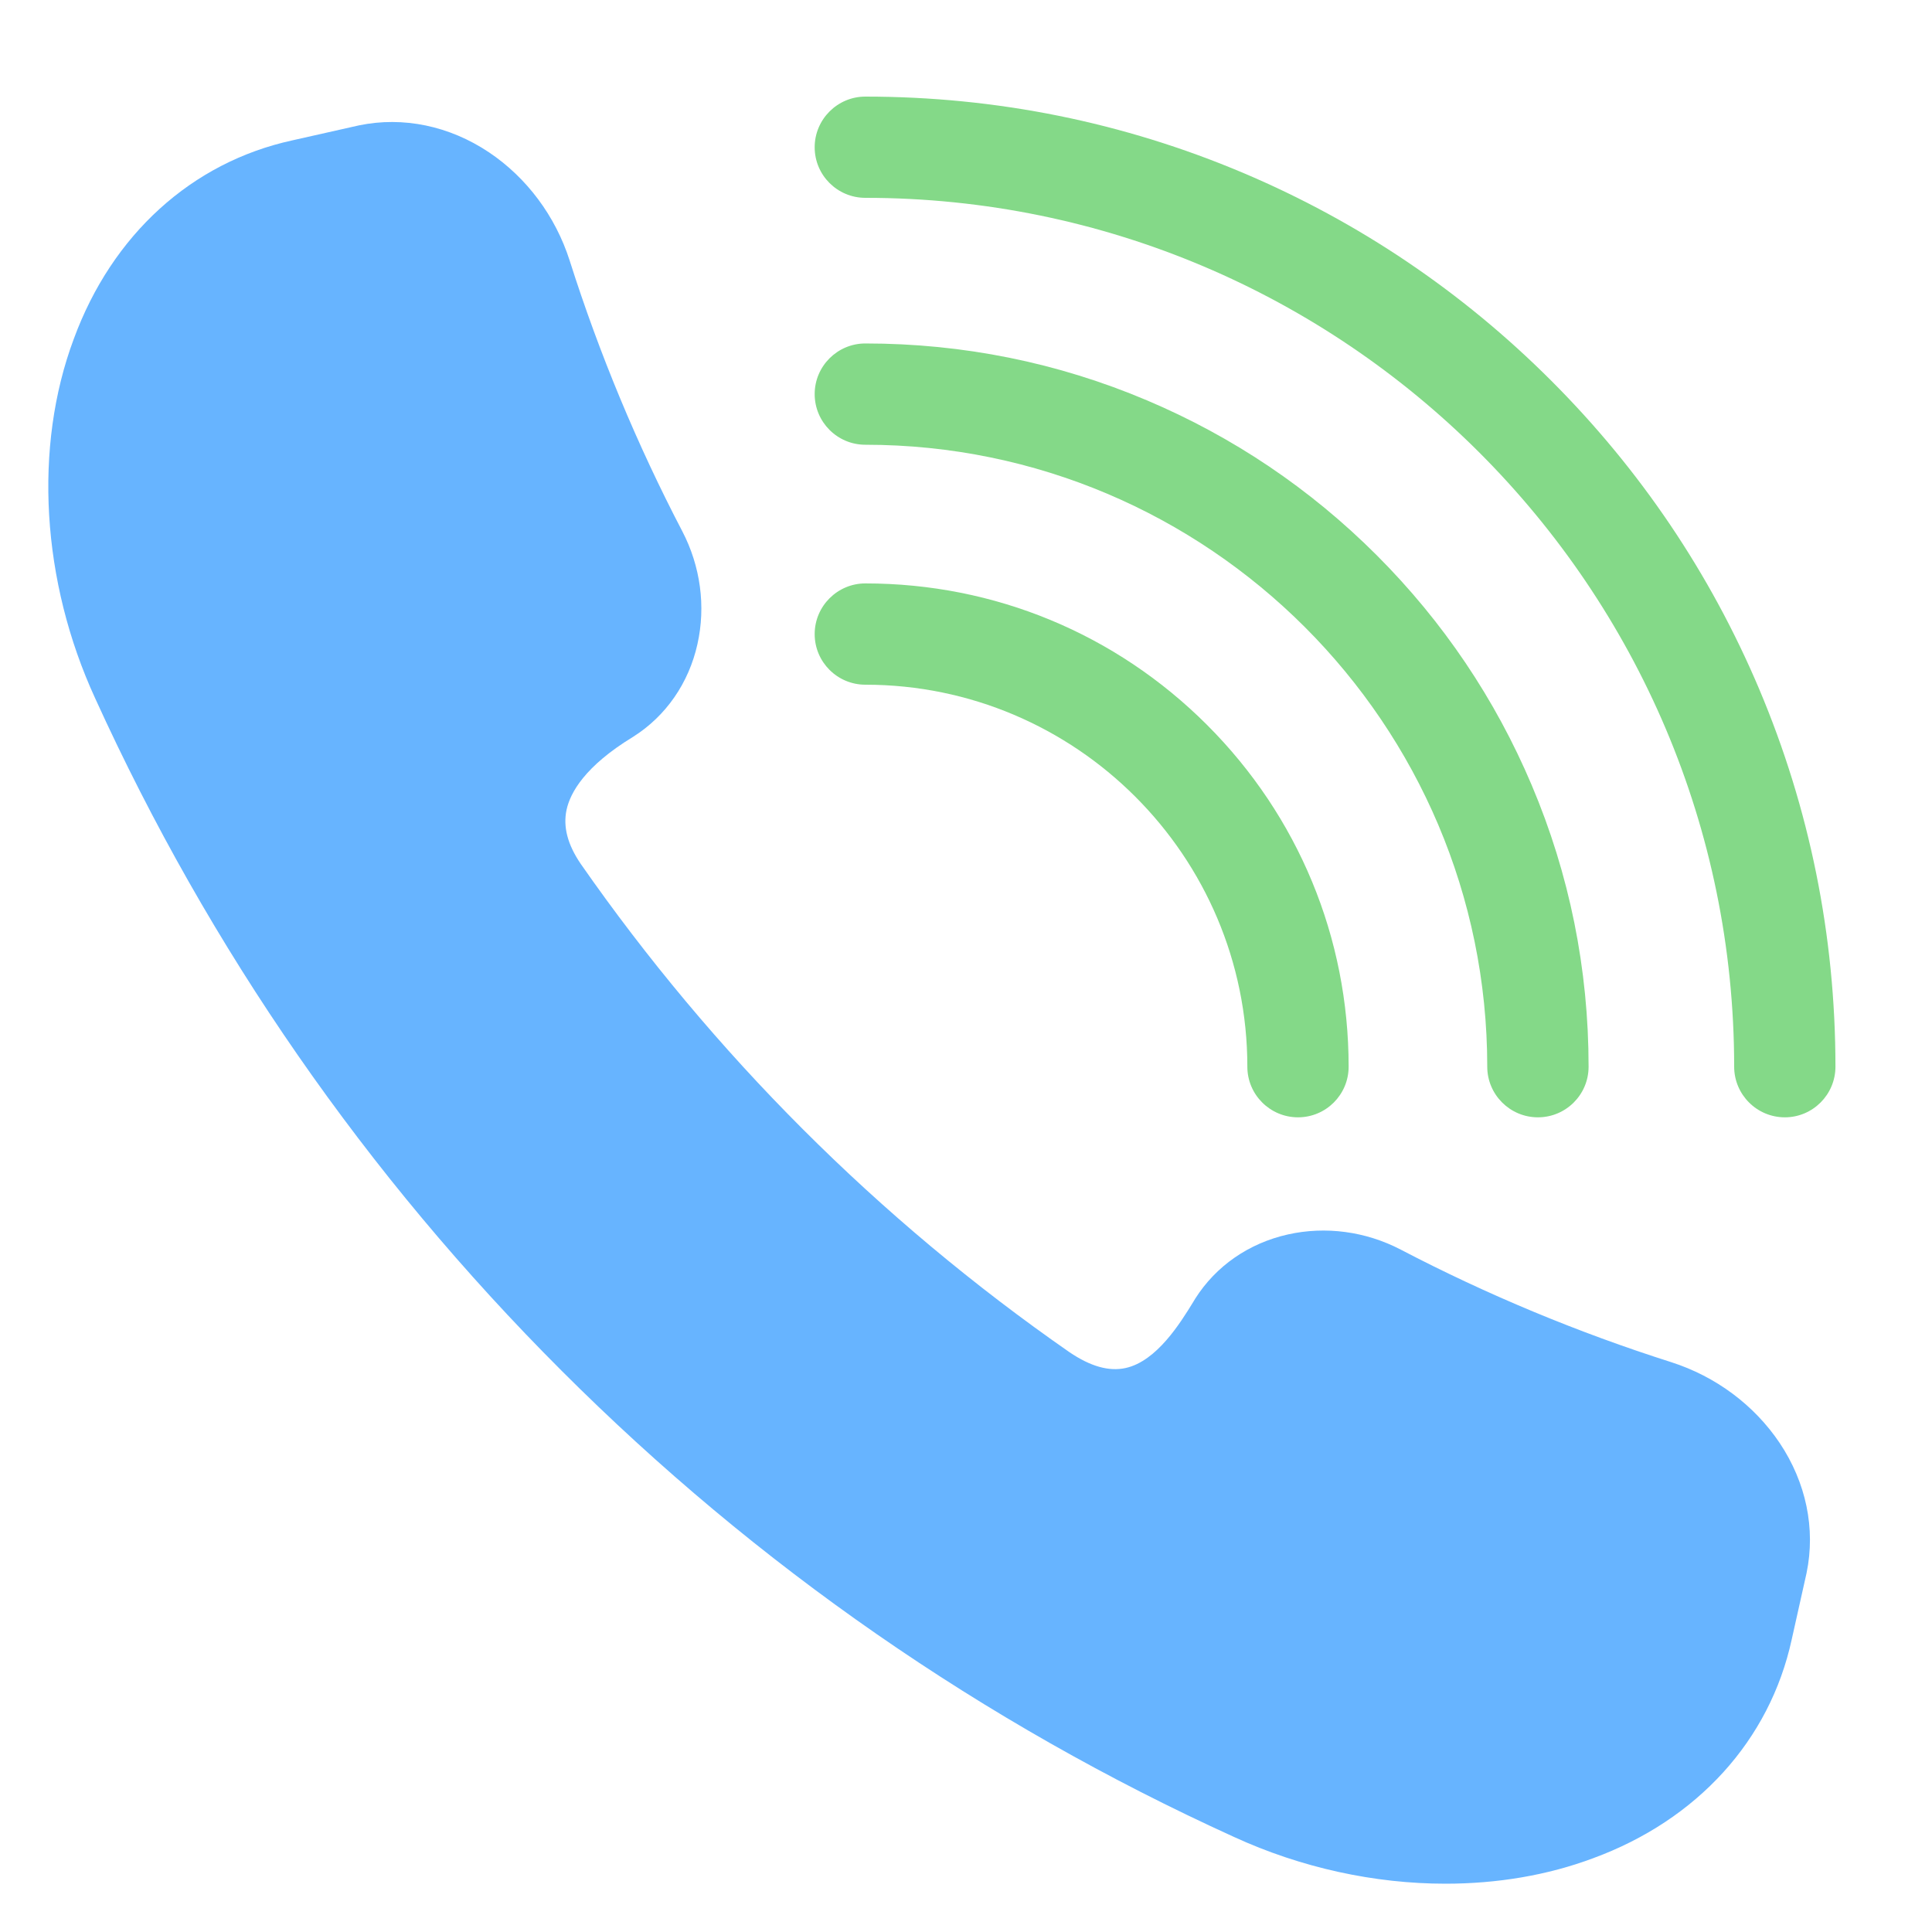 <svg width="40" height="40" viewBox="0 0 40 40" fill="none" xmlns="http://www.w3.org/2000/svg">
<path d="M34.6 28.202C32.676 27.59 30.791 26.807 29.001 25.872C28.275 25.494 27.445 25.383 26.664 25.558C25.856 25.739 25.174 26.211 24.746 26.887L24.705 26.955C24.441 27.384 23.951 28.183 23.302 28.324C22.959 28.398 22.578 28.291 22.141 27.995C20.174 26.628 18.316 25.074 16.621 23.378C14.933 21.691 13.387 19.843 12.023 17.885C11.75 17.484 11.655 17.117 11.73 16.766C11.806 16.414 12.106 15.866 13.103 15.258L13.111 15.253C13.787 14.825 14.26 14.143 14.44 13.335C14.615 12.554 14.504 11.724 14.125 10.997C13.191 9.208 12.407 7.323 11.795 5.397C11.5 4.474 10.905 3.677 10.123 3.153C9.303 2.605 8.348 2.407 7.435 2.595L6.053 2.906C3.97 3.36 2.321 4.858 1.528 7.016C0.691 9.254 0.857 12.036 1.97 14.457C4.334 19.652 7.582 24.335 11.624 28.376C15.665 32.418 20.349 35.666 25.542 38.029C26.942 38.673 28.462 39 29.927 39C30.998 39 32.04 38.826 32.983 38.473C35.143 37.679 36.64 36.031 37.095 33.946L37.402 32.572L37.404 32.562C37.592 31.649 37.394 30.695 36.846 29.875C36.321 29.093 35.525 28.498 34.6 28.202Z" fill="#67B4FF"/>
<path d="M17.916 12.079C17.338 12.079 16.867 12.55 16.867 13.128C16.867 13.707 17.337 14.176 17.916 14.176C22.277 14.176 25.825 17.724 25.825 22.085C25.825 22.663 26.295 23.133 26.874 23.133C27.452 23.133 27.922 22.664 27.922 22.085C27.922 19.413 26.881 16.9 24.992 15.01C23.101 13.119 20.588 12.079 17.916 12.079Z" fill="#84D988"/>
<path d="M28.504 11.496C27.128 10.12 25.527 9.042 23.744 8.288C21.897 7.506 19.936 7.111 17.916 7.111C17.338 7.111 16.867 7.581 16.867 8.159C16.867 8.738 17.337 9.208 17.916 9.208C25.015 9.208 30.792 14.985 30.792 22.085C30.792 22.663 31.263 23.133 31.841 23.133C32.42 23.133 32.89 22.664 32.89 22.085C32.89 20.062 32.494 18.101 31.713 16.257C30.958 14.473 29.879 12.872 28.504 11.496Z" fill="#84D988"/>
<path d="M36.422 14.266C35.41 11.875 33.963 9.728 32.117 7.882C30.274 6.039 28.126 4.59 25.734 3.578C23.259 2.532 20.628 2 17.916 2C17.338 2 16.867 2.471 16.867 3.049C16.867 3.628 17.338 4.096 17.916 4.096C27.834 4.096 35.904 12.165 35.904 22.084C35.904 22.662 36.374 23.133 36.953 23.133C37.531 23.133 38.001 22.663 38.001 22.084C38 19.373 37.468 16.742 36.422 14.266Z" fill="#84D988"/>
</svg>
